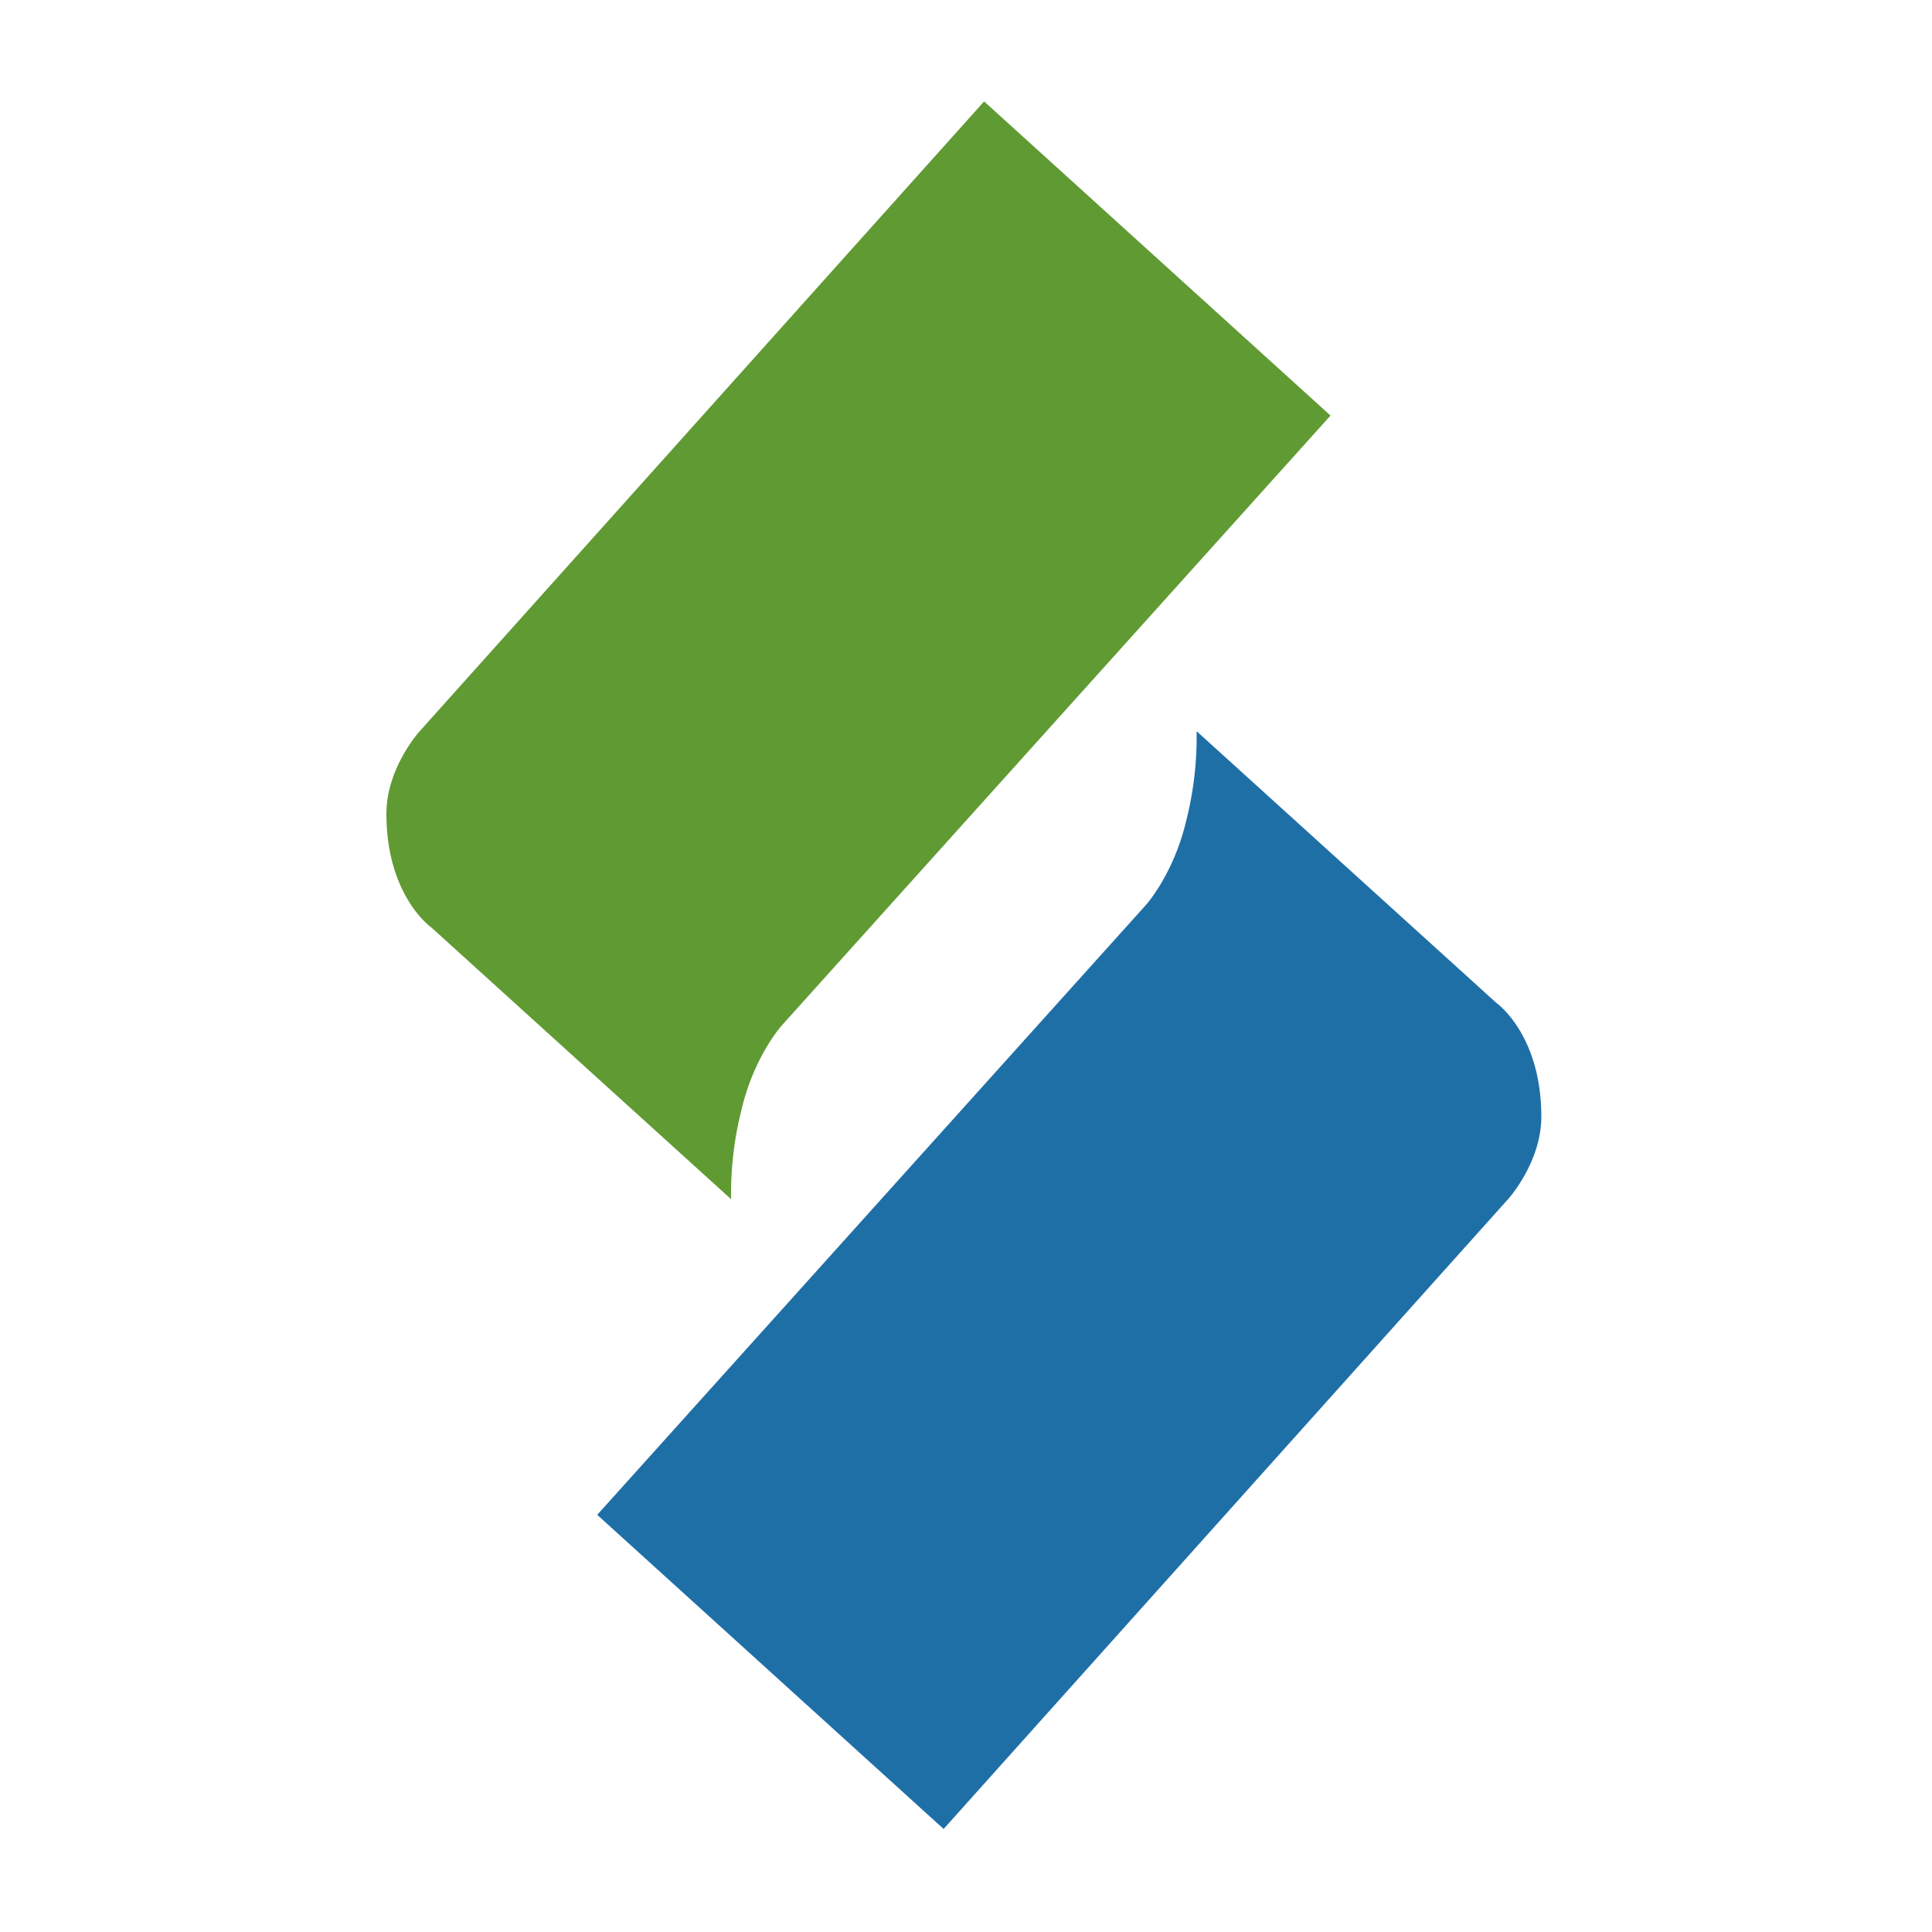 <svg xmlns="http://www.w3.org/2000/svg" xmlns:xlink="http://www.w3.org/1999/xlink" width="400" height="400" viewBox="0 0 400 400"><defs><clipPath id="b"><rect width="400" height="400"/></clipPath></defs><g id="a" clip-path="url(#b)"><g transform="translate(41.213 20.998)"><g transform="translate(38.788 0.001)"><path d="M48.514,224.895l71.718,65.038L237.126,159.505s6.855-7.559,6.855-17.051c0-17.051-9.316-23.555-9.316-23.555L172.614,62.65a70.822,70.822,0,0,1-2.185,18.668c-2.637,11.074-8.36,17.366-8.36,17.366Z" transform="translate(-4.869 67.736)" fill="#1f6fa7"/><path d="M223.01,65.039,151.292,0,34.4,130.428s-6.856,7.559-6.856,17.051c0,17.051,9.316,23.555,9.316,23.555l62.049,56.249a70.889,70.889,0,0,1,2.187-18.668c2.635-11.074,8.358-17.366,8.358-17.366Z" transform="translate(-27.543 -0.001)" fill="#609a33"/></g></g></g></svg>